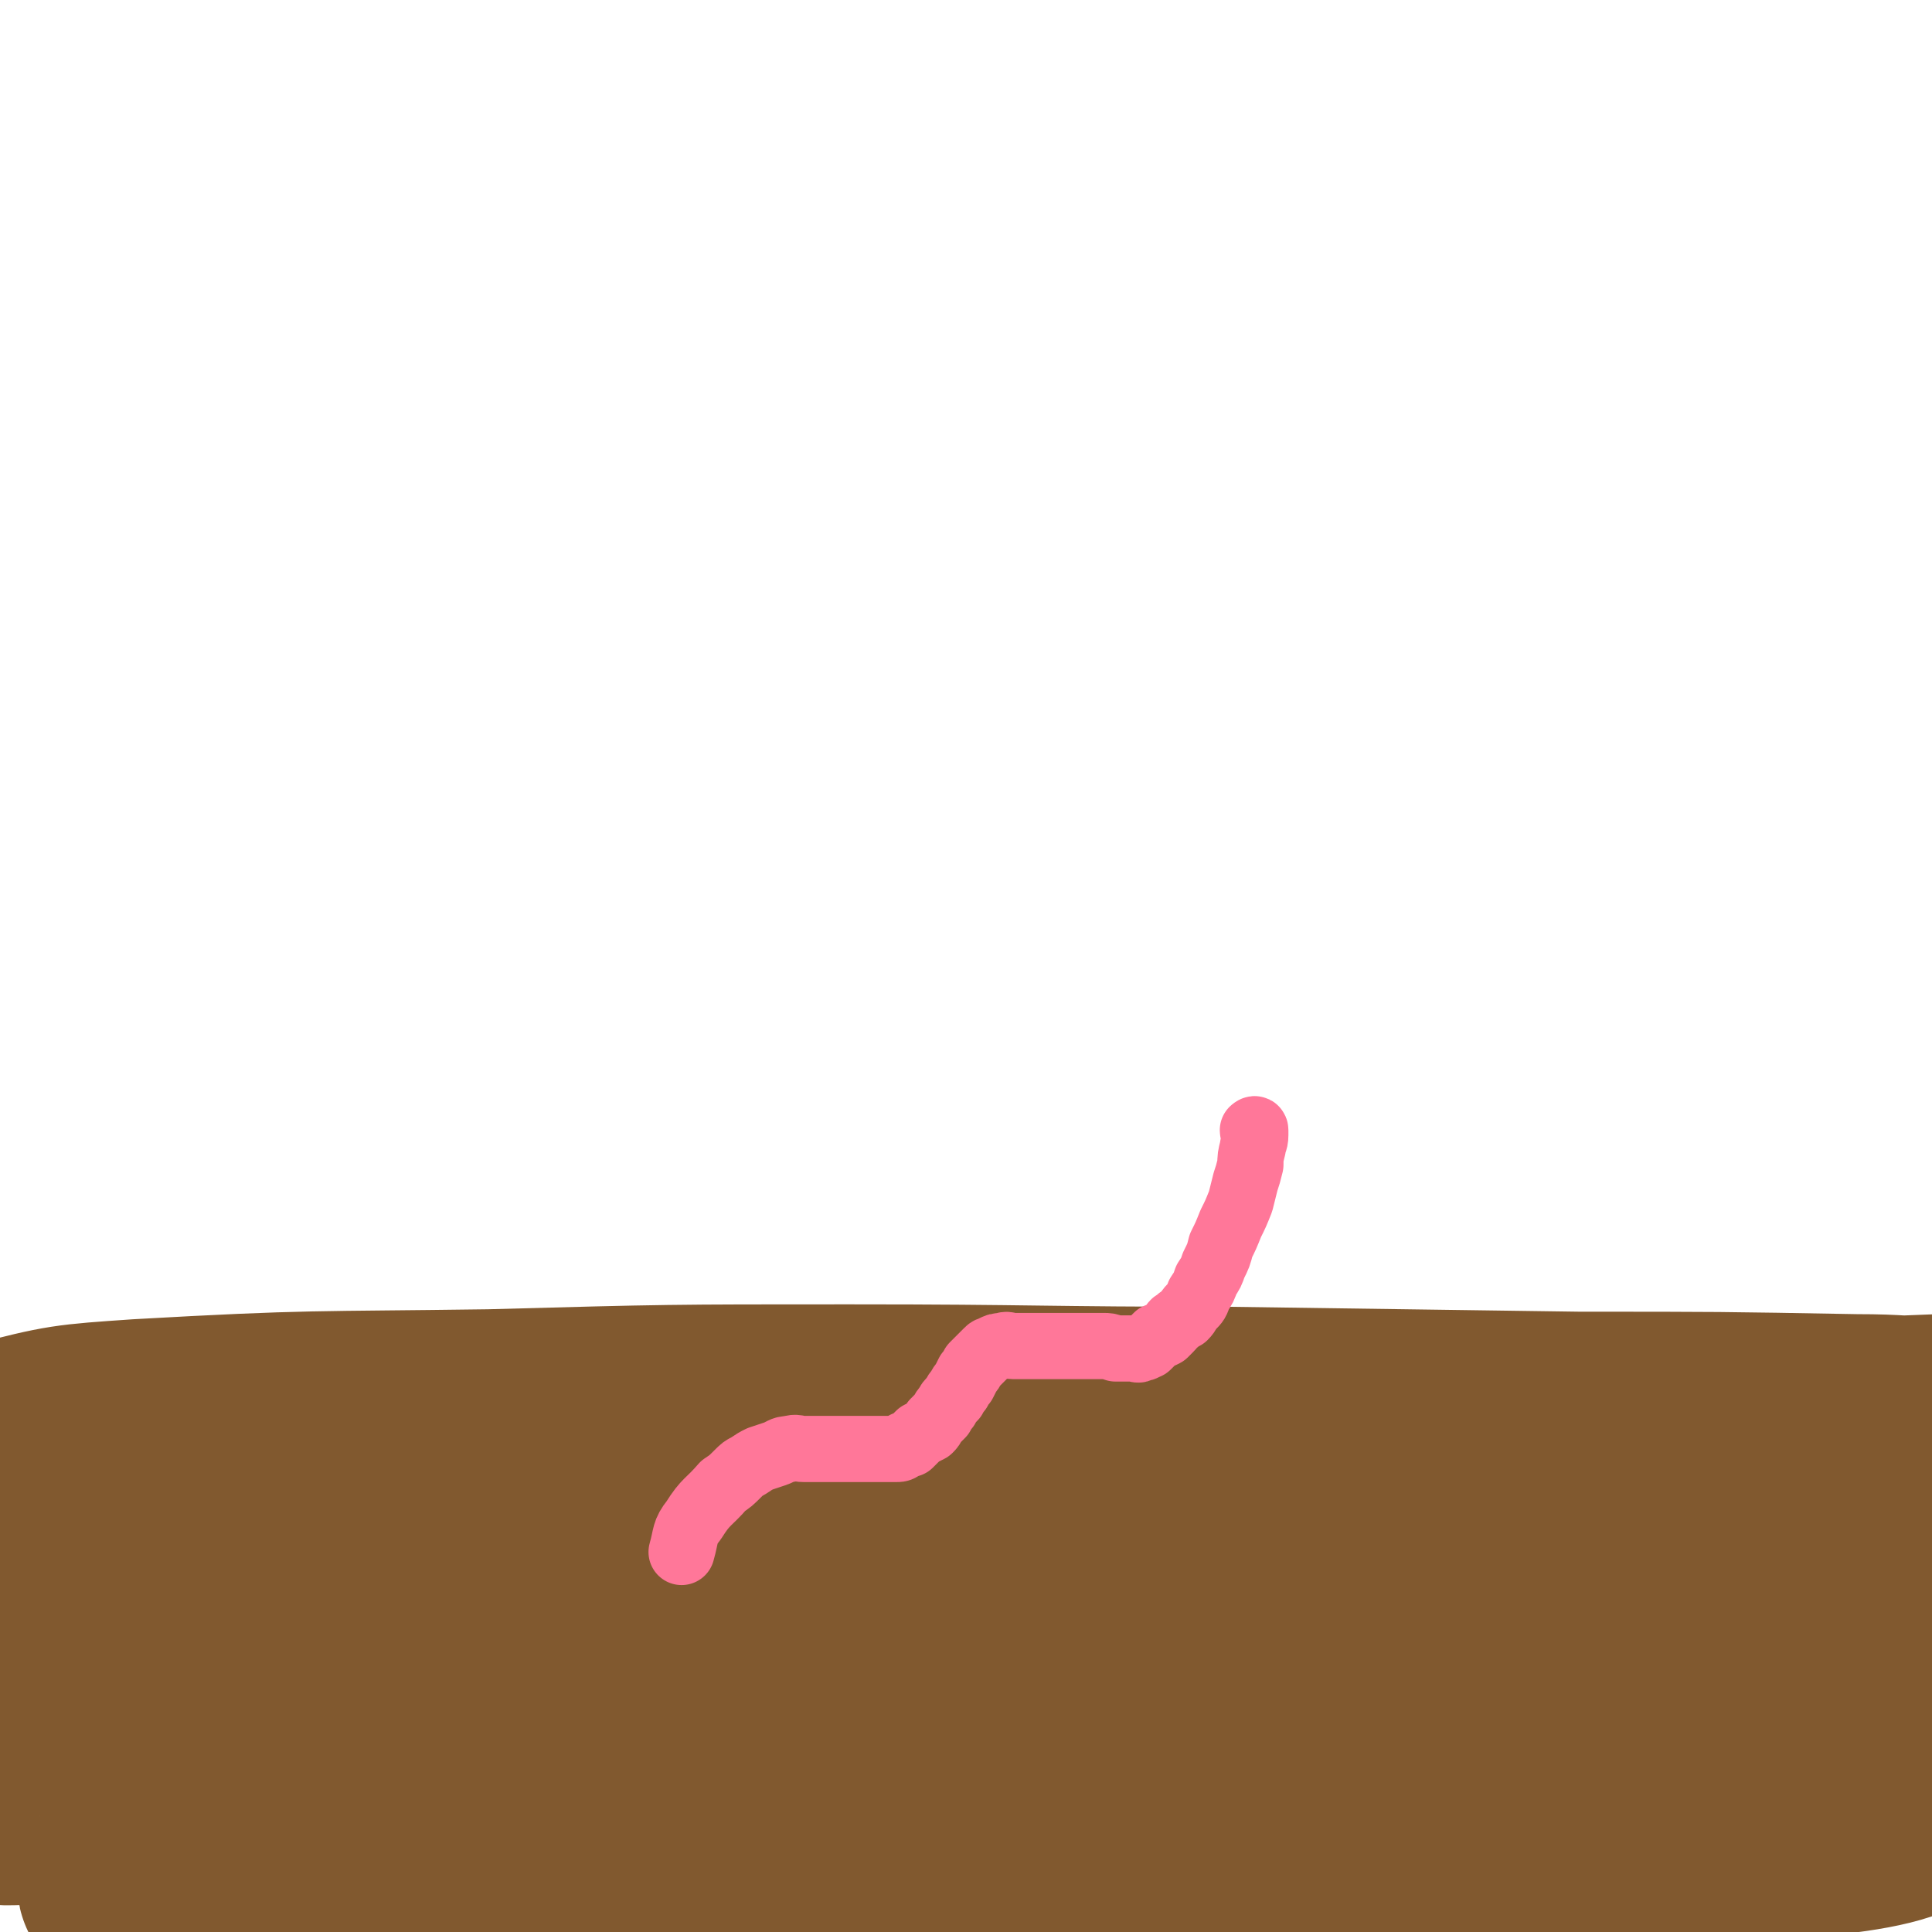 <svg viewBox='0 0 788 788' version='1.1' xmlns='http://www.w3.org/2000/svg' xmlns:xlink='http://www.w3.org/1999/xlink'><g fill='none' stroke='#81592F' stroke-width='90' stroke-linecap='round' stroke-linejoin='round'><path d='M599,657c0,-1 0,-1 -1,-1 -16,-2 -17,-2 -33,-3 -36,-1 -36,-2 -72,-2 -68,-1 -68,-1 -137,-1 -55,0 -56,-2 -111,2 -56,3 -56,3 -112,11 -47,7 -48,6 -93,18 -24,7 -29,6 -45,20 -6,6 2,10 2,19 0,4 -5,7 -2,9 4,4 7,3 14,3 53,1 53,0 105,-1 61,0 61,2 121,-1 136,-7 136,-10 272,-20 106,-7 106,-6 211,-16 26,-2 66,-6 51,-7 -62,-3 -103,-2 -206,-1 -67,1 -67,0 -134,4 -132,6 -132,4 -264,15 -45,4 -59,0 -89,14 -9,4 1,21 12,23 46,10 51,1 102,1 65,0 65,0 130,-2 70,-1 70,-1 140,-3 115,-3 115,-3 231,-7 43,-2 82,-2 86,-3 3,-1 -37,0 -74,0 -62,1 -62,1 -124,3 -70,1 -70,0 -140,4 -138,8 -139,7 -276,19 -55,5 -120,11 -110,15 15,6 80,4 159,5 67,0 68,0 135,-3 142,-7 143,-7 285,-19 75,-6 133,-5 150,-17 10,-7 -48,-13 -96,-21 -138,-24 -137,-28 -276,-44 -82,-9 -82,-1 -164,-6 -106,-7 -150,-8 -211,-17 -16,-2 28,-3 56,-5 198,-9 198,-9 397,-16 68,-2 68,-1 137,-1 82,-1 88,-1 165,-1 3,0 -3,0 -5,0 -105,-2 -105,-2 -210,-4 -78,-1 -78,-2 -157,-4 -155,-3 -155,-4 -310,-6 -54,-1 -115,0 -109,0 7,-2 67,-2 135,-4 71,-2 71,-1 142,-4 147,-6 147,-8 294,-14 60,-2 60,-2 121,-4 50,-1 50,-1 100,-3 2,0 4,0 4,0 0,0 -1,1 -3,1 -17,0 -17,-1 -35,-1 -56,-1 -56,-1 -113,-1 -72,-1 -72,-1 -143,-2 -78,0 -78,-1 -155,-1 -73,0 -73,0 -146,2 -72,1 -72,0 -143,4 -29,2 -30,2 -57,9 -5,1 -4,3 -6,8 -1,3 0,4 -1,8 0,1 0,1 0,2 '/></g>
<g fill='none' stroke='#FF7799' stroke-width='27' stroke-linecap='round' stroke-linejoin='round'><path d='M512,462c0,0 -1,0 -1,-1 0,0 1,-1 1,0 0,0 0,1 0,2 0,3 -1,3 -1,5 -1,4 -1,4 -1,7 -1,4 -1,4 -2,7 -1,4 -1,4 -2,8 -2,5 -2,5 -4,9 -2,5 -2,5 -4,9 -1,4 -1,4 -3,8 -1,3 -1,3 -3,6 -1,3 -1,3 -3,6 -1,3 -1,3 -3,5 -2,2 -1,2 -3,4 -2,1 -2,1 -3,2 -2,1 -1,1 -3,3 -1,1 -1,1 -2,2 -2,1 -2,1 -3,1 -1,1 -1,1 -2,2 -1,1 -1,1 -2,2 -1,0 -1,1 -3,1 -1,1 -1,0 -3,0 -1,0 -1,0 -3,0 -2,0 -2,0 -4,0 -3,-1 -3,-1 -5,-1 -3,0 -3,0 -6,0 -2,0 -2,0 -5,0 -3,0 -3,0 -6,0 -3,0 -3,0 -6,0 -2,0 -2,0 -5,0 -2,0 -2,0 -5,0 -2,0 -2,0 -4,0 -2,0 -2,-1 -4,0 -2,0 -2,0 -4,1 -1,1 -1,0 -2,1 -1,1 -1,1 -2,2 -1,1 -1,1 -2,2 -1,1 -1,1 -2,2 -1,2 -1,2 -2,3 -1,2 -1,2 -2,4 -1,1 -1,1 -2,3 -1,1 -1,1 -2,3 -2,2 -2,2 -3,4 -1,1 -1,1 -2,3 -1,1 -1,1 -3,3 -1,2 -1,2 -2,3 -2,1 -2,1 -4,2 -1,1 -1,1 -2,2 -1,1 -1,1 -2,2 -2,0 -2,0 -3,1 -1,1 -1,1 -3,1 -1,0 -1,0 -3,0 -2,0 -2,0 -5,0 -3,0 -3,0 -6,0 -2,0 -2,0 -5,0 -3,0 -3,0 -6,0 -3,0 -3,0 -6,0 -3,0 -3,0 -6,0 -3,0 -3,-1 -6,0 -3,0 -3,1 -6,2 -3,1 -3,1 -6,2 -2,1 -2,1 -5,3 -2,1 -2,1 -4,3 -3,3 -3,3 -6,5 -6,7 -7,6 -12,14 -4,5 -3,6 -5,13 '/></g>
</svg>